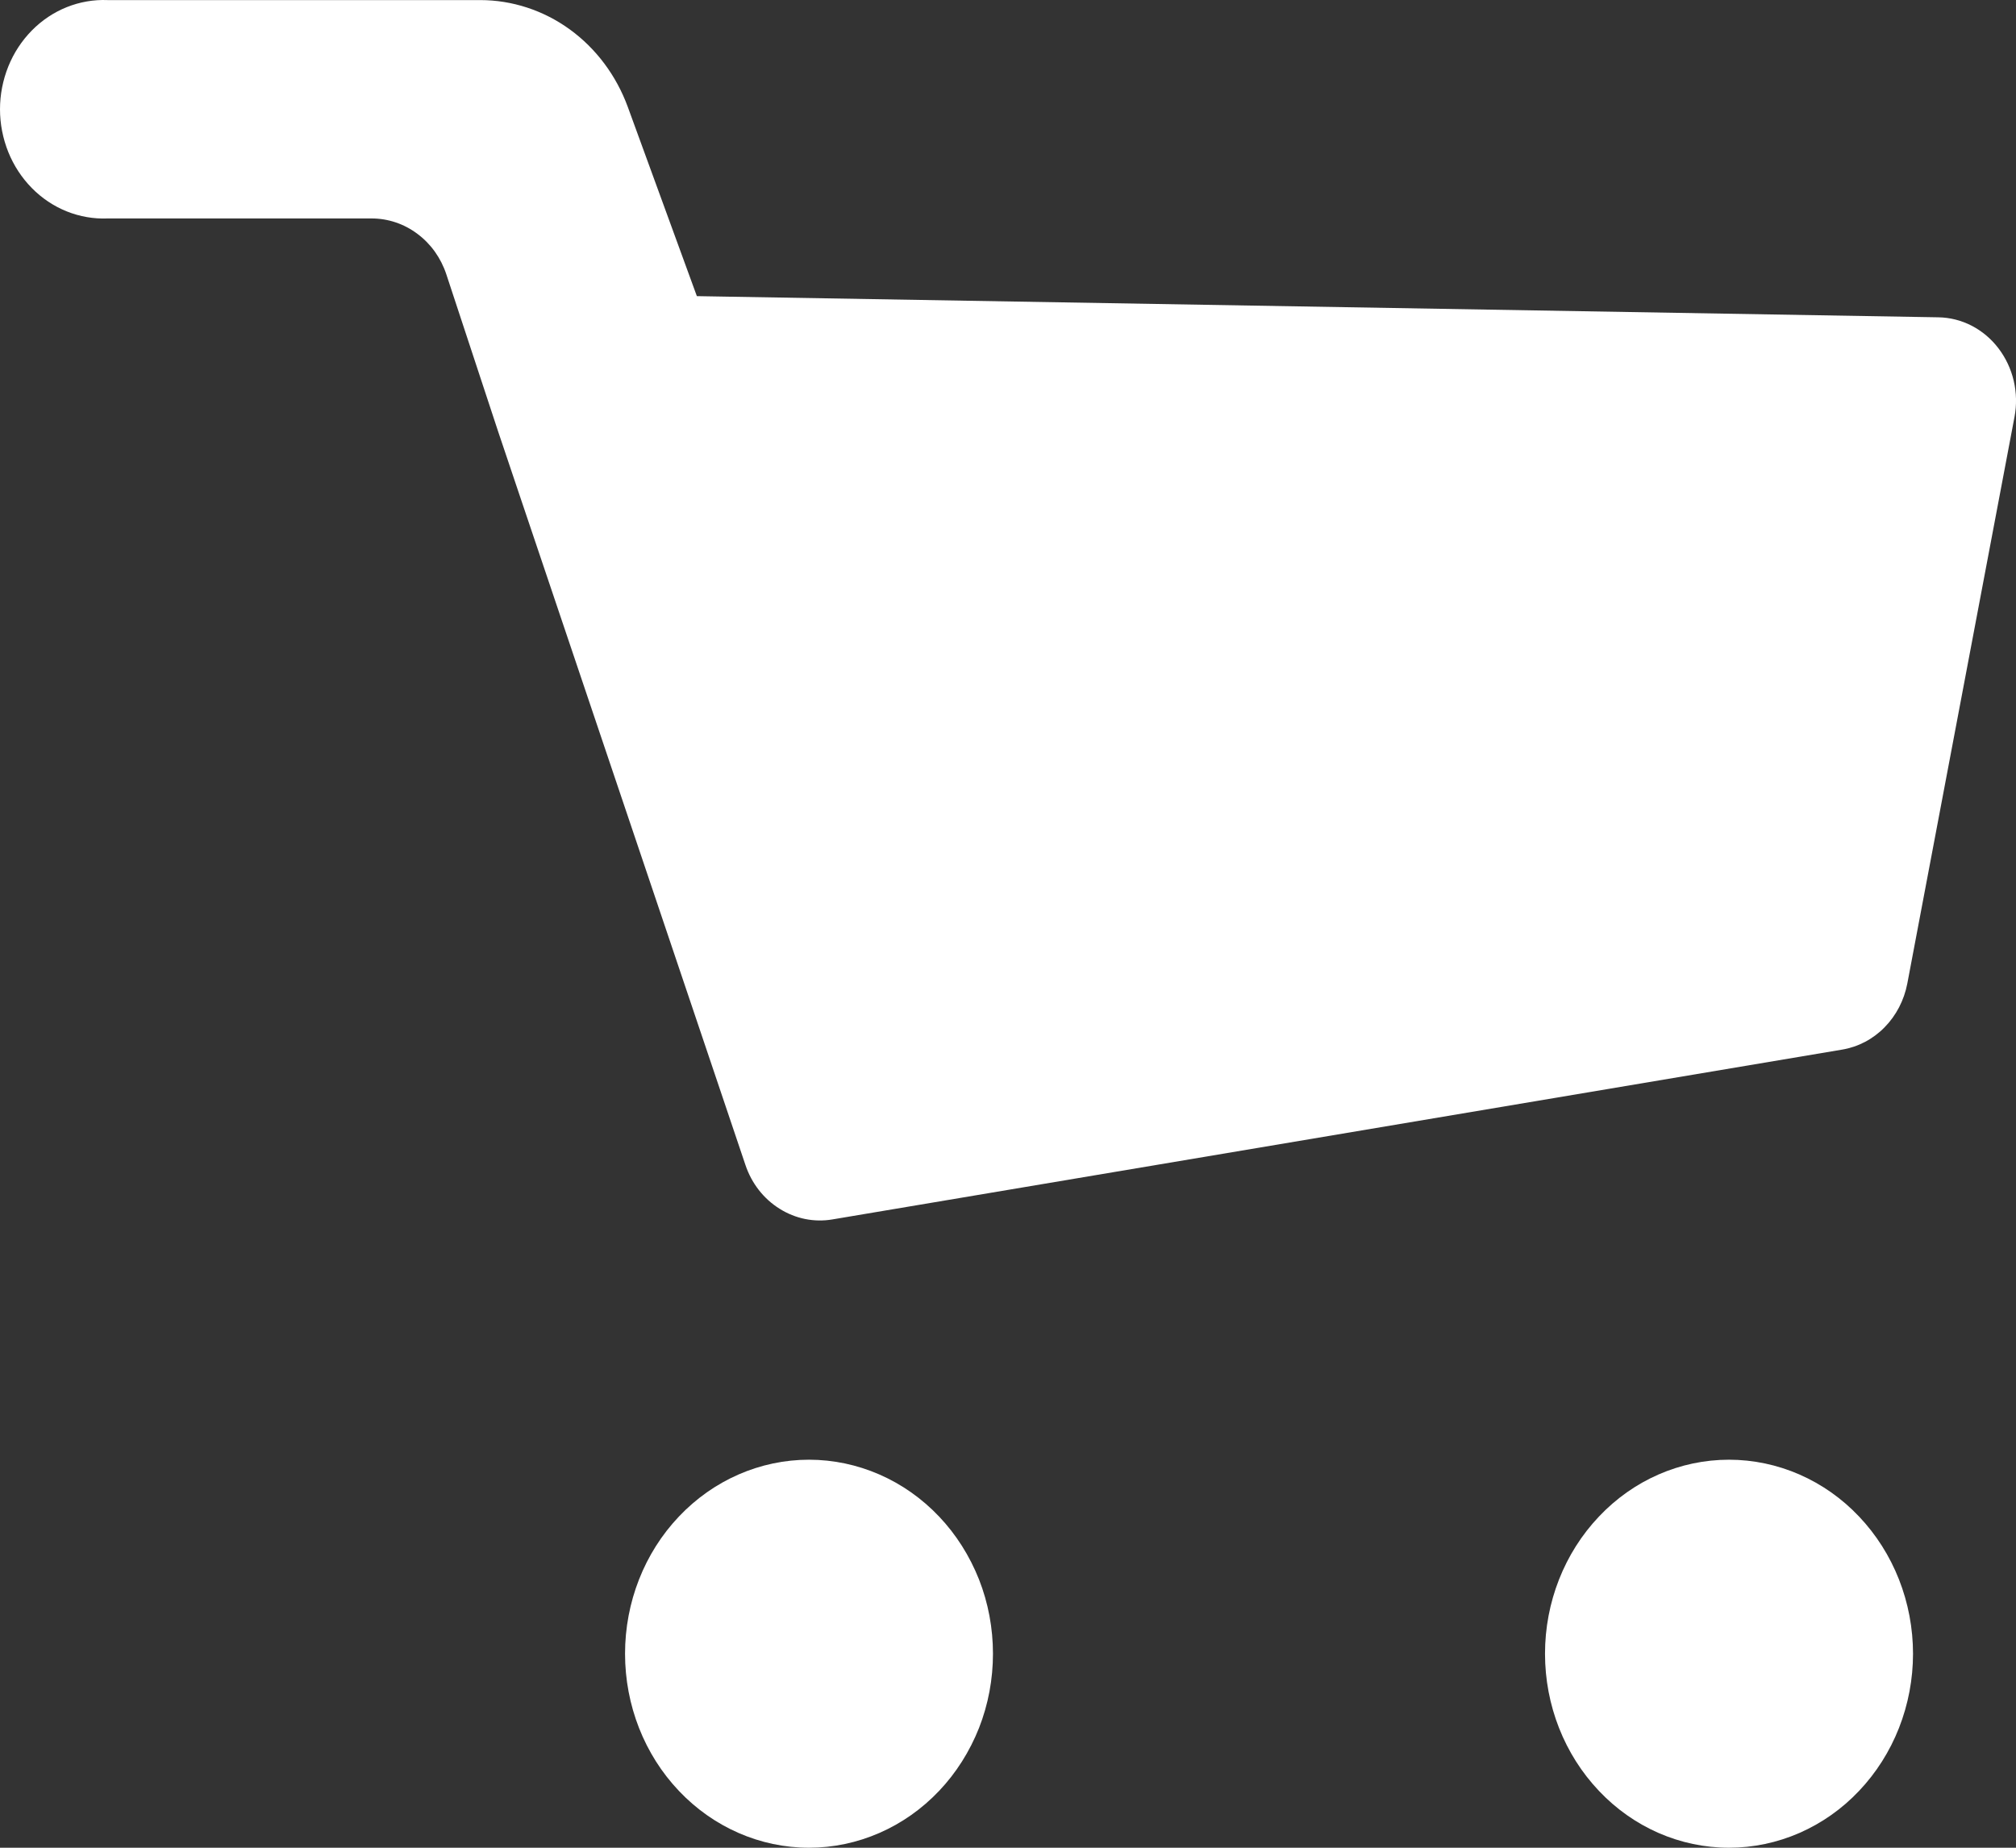 <svg width="24" height="22" viewBox="0 0 24 22" fill="none" xmlns="http://www.w3.org/2000/svg">
<rect x="0" y="0" width="24" height="22" fill="#333333" stroke="none"/>
<path d="M1.282 0.001H5.717C6.097 0.001 6.47 0.123 6.783 0.35C7.097 0.578 7.337 0.9 7.474 1.274L8.296 3.526L23.074 3.778C23.212 3.78 23.348 3.814 23.472 3.878C23.596 3.942 23.705 4.034 23.791 4.147C23.878 4.261 23.94 4.393 23.973 4.534C24.006 4.676 24.009 4.823 23.982 4.965L22.706 11.711C22.668 11.909 22.574 12.091 22.435 12.232C22.297 12.373 22.121 12.465 21.931 12.497L9.91 14.519C9.692 14.556 9.47 14.511 9.281 14.392C9.091 14.274 8.947 14.089 8.874 13.87L6.206 5.957L5.929 5.134C5.921 5.11 6.054 5.514 5.929 5.134L5.314 3.268C5.25 3.073 5.13 2.904 4.97 2.785C4.811 2.665 4.62 2.601 4.424 2.601H1.282C1.116 2.608 0.95 2.579 0.795 2.517C0.64 2.455 0.498 2.36 0.379 2.239C0.259 2.117 0.164 1.972 0.099 1.811C0.034 1.649 0 1.476 0 1.301C0 1.126 0.034 0.953 0.099 0.791C0.164 0.63 0.259 0.485 0.379 0.363C0.498 0.242 0.64 0.147 0.795 0.085C0.95 0.023 1.116 -0.006 1.282 0.001Z" fill="white"/>
<path d="M10.469 21.824C10.203 21.94 9.919 22 9.631 22C9.05 22 8.493 21.757 8.082 21.323C7.671 20.89 7.441 20.303 7.441 19.69C7.441 19.077 7.671 18.49 8.082 18.057C8.493 17.623 9.05 17.38 9.631 17.38C9.919 17.38 10.203 17.44 10.469 17.556C10.735 17.672 10.976 17.842 11.18 18.057C11.383 18.271 11.544 18.526 11.655 18.806C11.765 19.086 11.821 19.387 11.821 19.69C11.821 19.993 11.765 20.294 11.655 20.574C11.544 20.854 11.383 21.109 11.18 21.323C10.976 21.538 10.735 21.708 10.469 21.824Z" fill="white"/>
<path d="M21.422 21.824C21.156 21.94 20.871 22 20.583 22C20.002 22 19.445 21.757 19.035 21.323C18.624 20.89 18.393 20.303 18.393 19.69C18.393 19.077 18.624 18.49 19.035 18.057C19.445 17.623 20.002 17.38 20.583 17.38C20.871 17.38 21.156 17.44 21.422 17.556C21.687 17.672 21.929 17.842 22.132 18.057C22.335 18.271 22.497 18.526 22.607 18.806C22.717 19.086 22.774 19.387 22.774 19.69C22.774 19.993 22.717 20.294 22.607 20.574C22.497 20.854 22.335 21.109 22.132 21.323C21.929 21.538 21.687 21.708 21.422 21.824Z" fill="white"/>
</svg>
